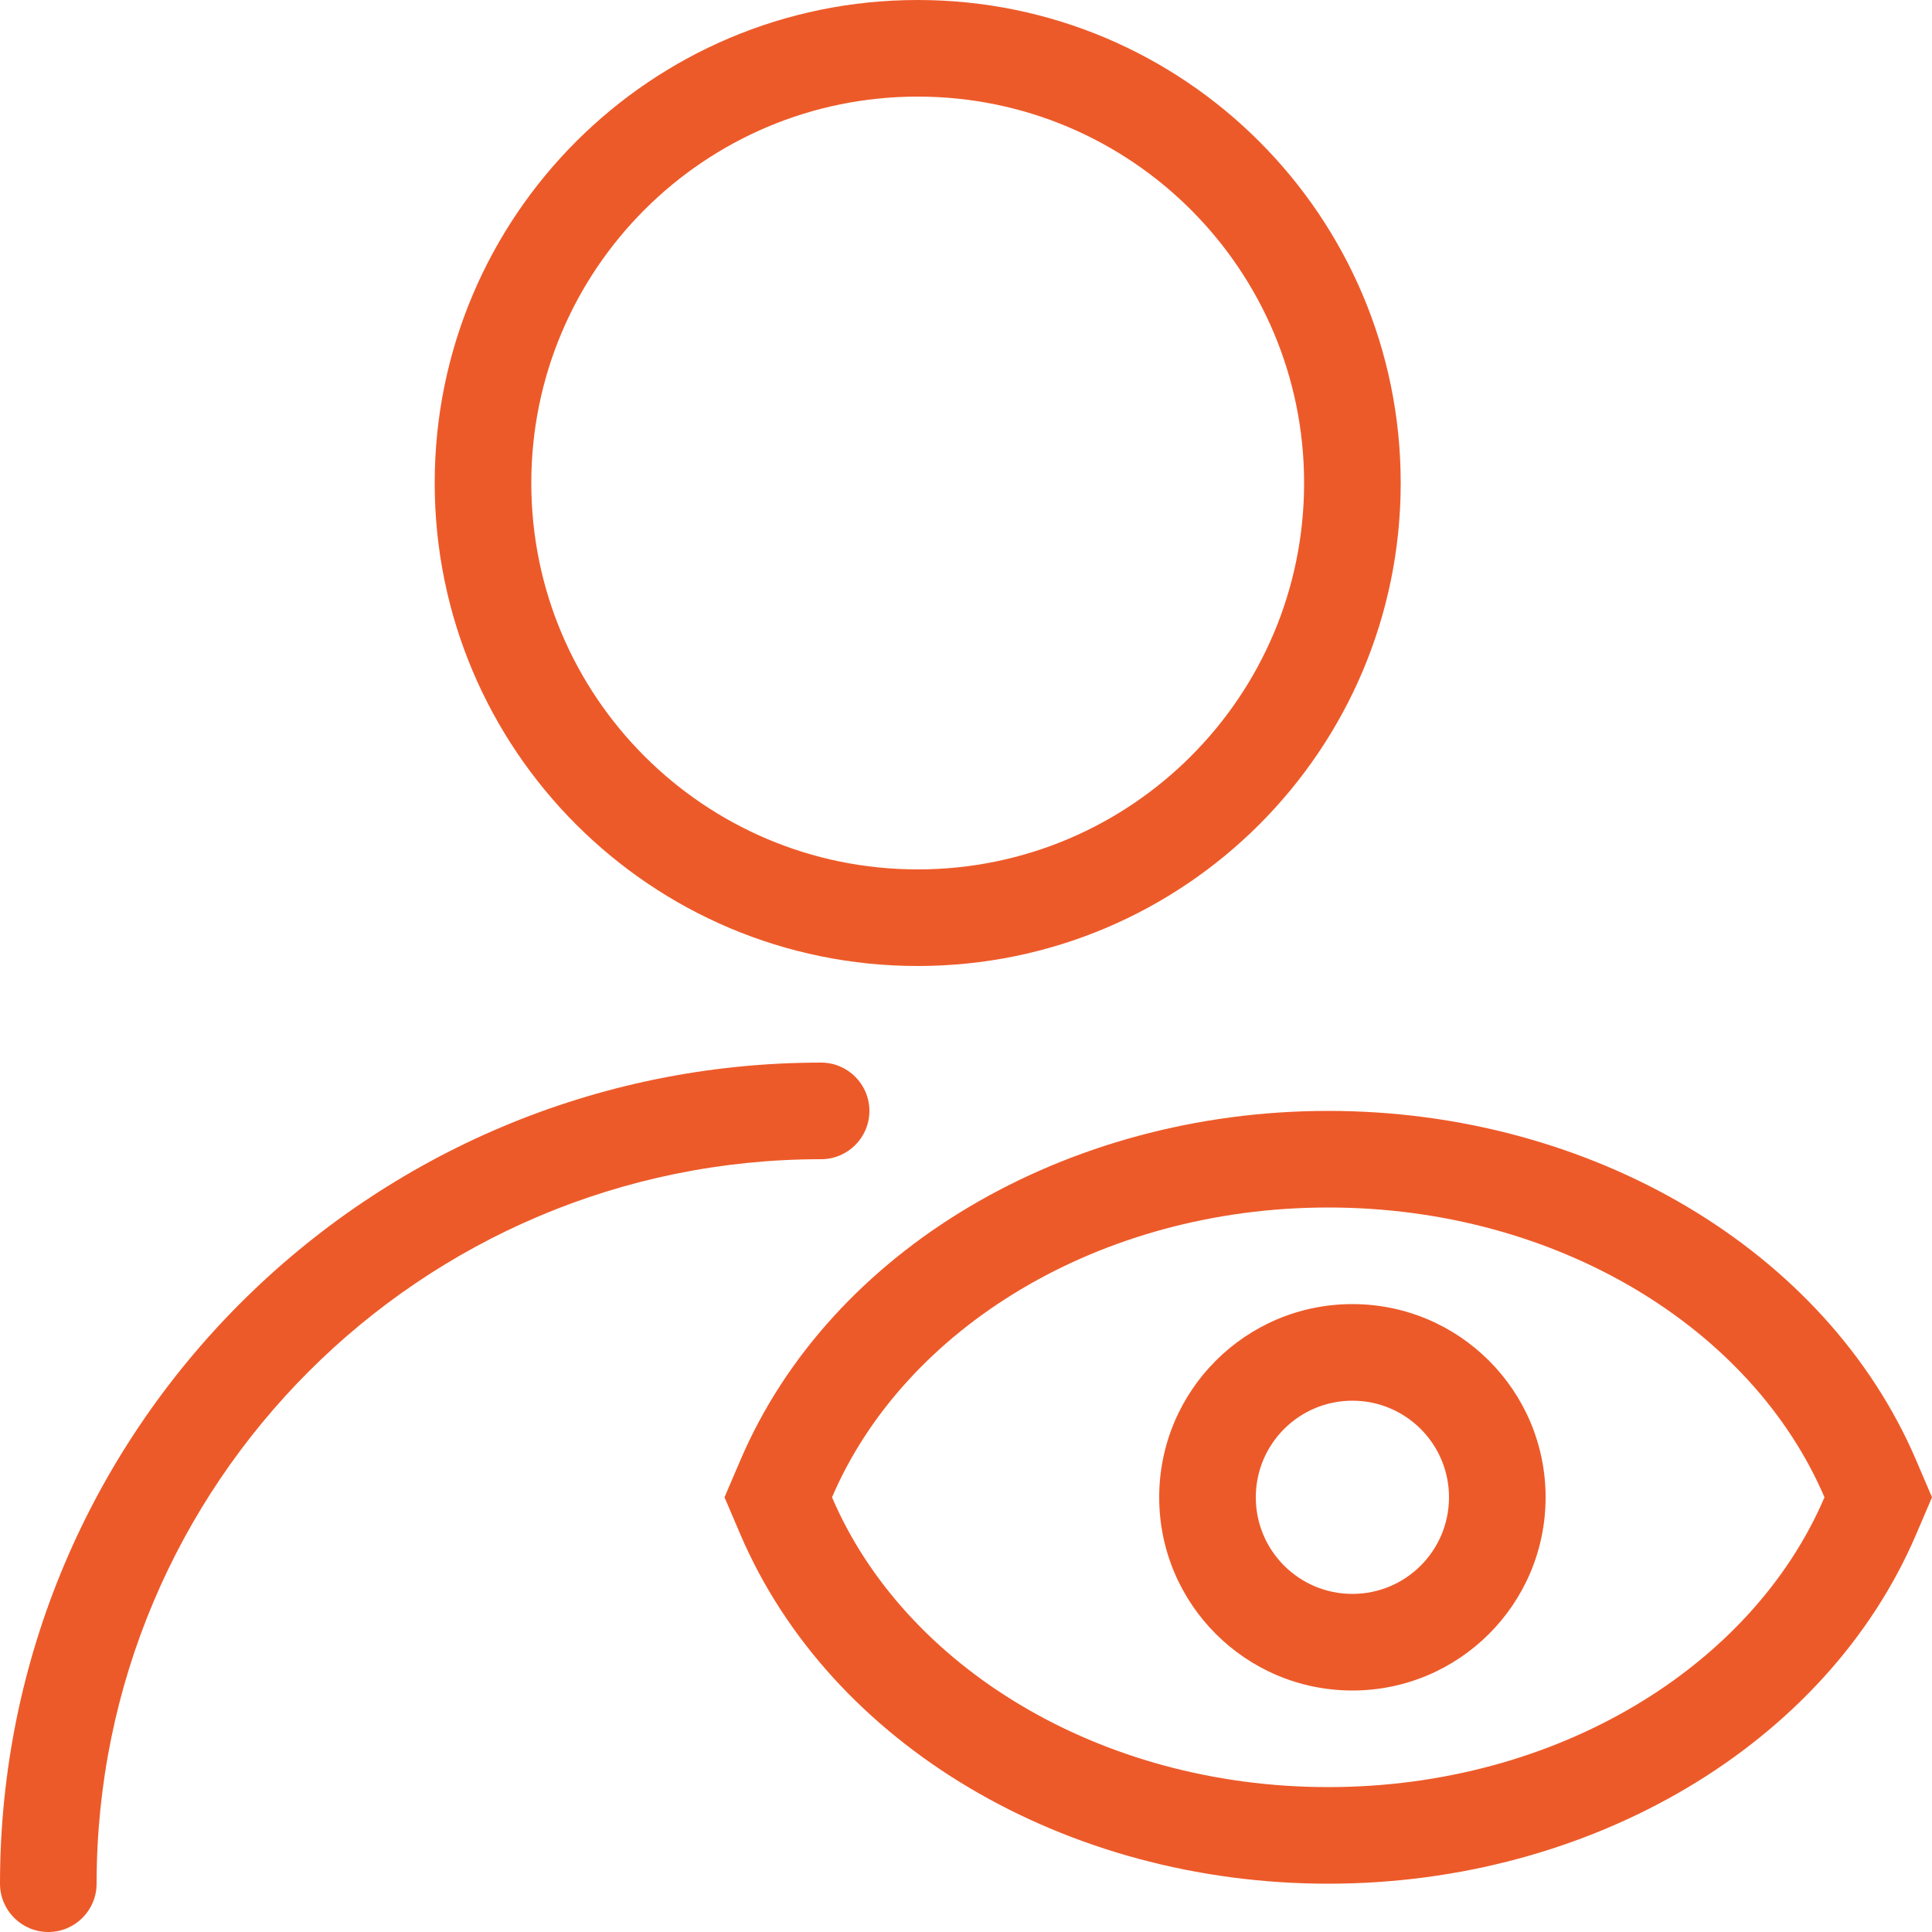 <svg xmlns="http://www.w3.org/2000/svg" width="40" height="40" viewBox="0 0 40 40" fill="none"><path fill-rule="evenodd" clip-rule="evenodd" d="M29 10C29 15.523 24.523 20 19 20C13.477 20 9 15.523 9 10C9 4.477 13.477 0 19 0C24.523 0 29 4.477 29 10ZM19 18C23.418 18 27 14.418 27 10C27 5.582 23.418 2 19 2C14.582 2 11 5.582 11 10C11 14.418 14.582 18 19 18ZM17 24C8.716 24 2 30.716 2 39C2 39.552 1.552 40 1 40C0.448 40 0 39.552 0 39C0 29.611 7.611 22 17 22C17.552 22 18 22.448 18 23C18 23.552 17.552 24 17 24ZM32 31C32 33.209 30.209 35 28 35C25.791 35 24 33.209 24 31C24 28.791 25.791 27 28 27C30.209 27 32 28.791 32 31ZM28 33C29.105 33 30 32.105 30 31C30 29.895 29.105 29 28 29C26.895 29 26 29.895 26 31C26 32.105 26.895 33 28 33ZM39.671 31.769L40 31L39.671 30.231C37.808 25.875 32.938 23 27.5 23C22.062 23 17.192 25.875 15.329 30.231L15 31L15.329 31.769C17.192 36.124 22.062 39 27.5 39C32.938 39 37.808 36.124 39.671 31.769ZM27.5 37C32.243 37 36.279 34.496 37.774 31C36.279 27.504 32.243 25 27.5 25C22.757 25 18.721 27.504 17.226 31C18.721 34.496 22.757 37 27.5 37Z" fill="#ED5A29"></path></svg>